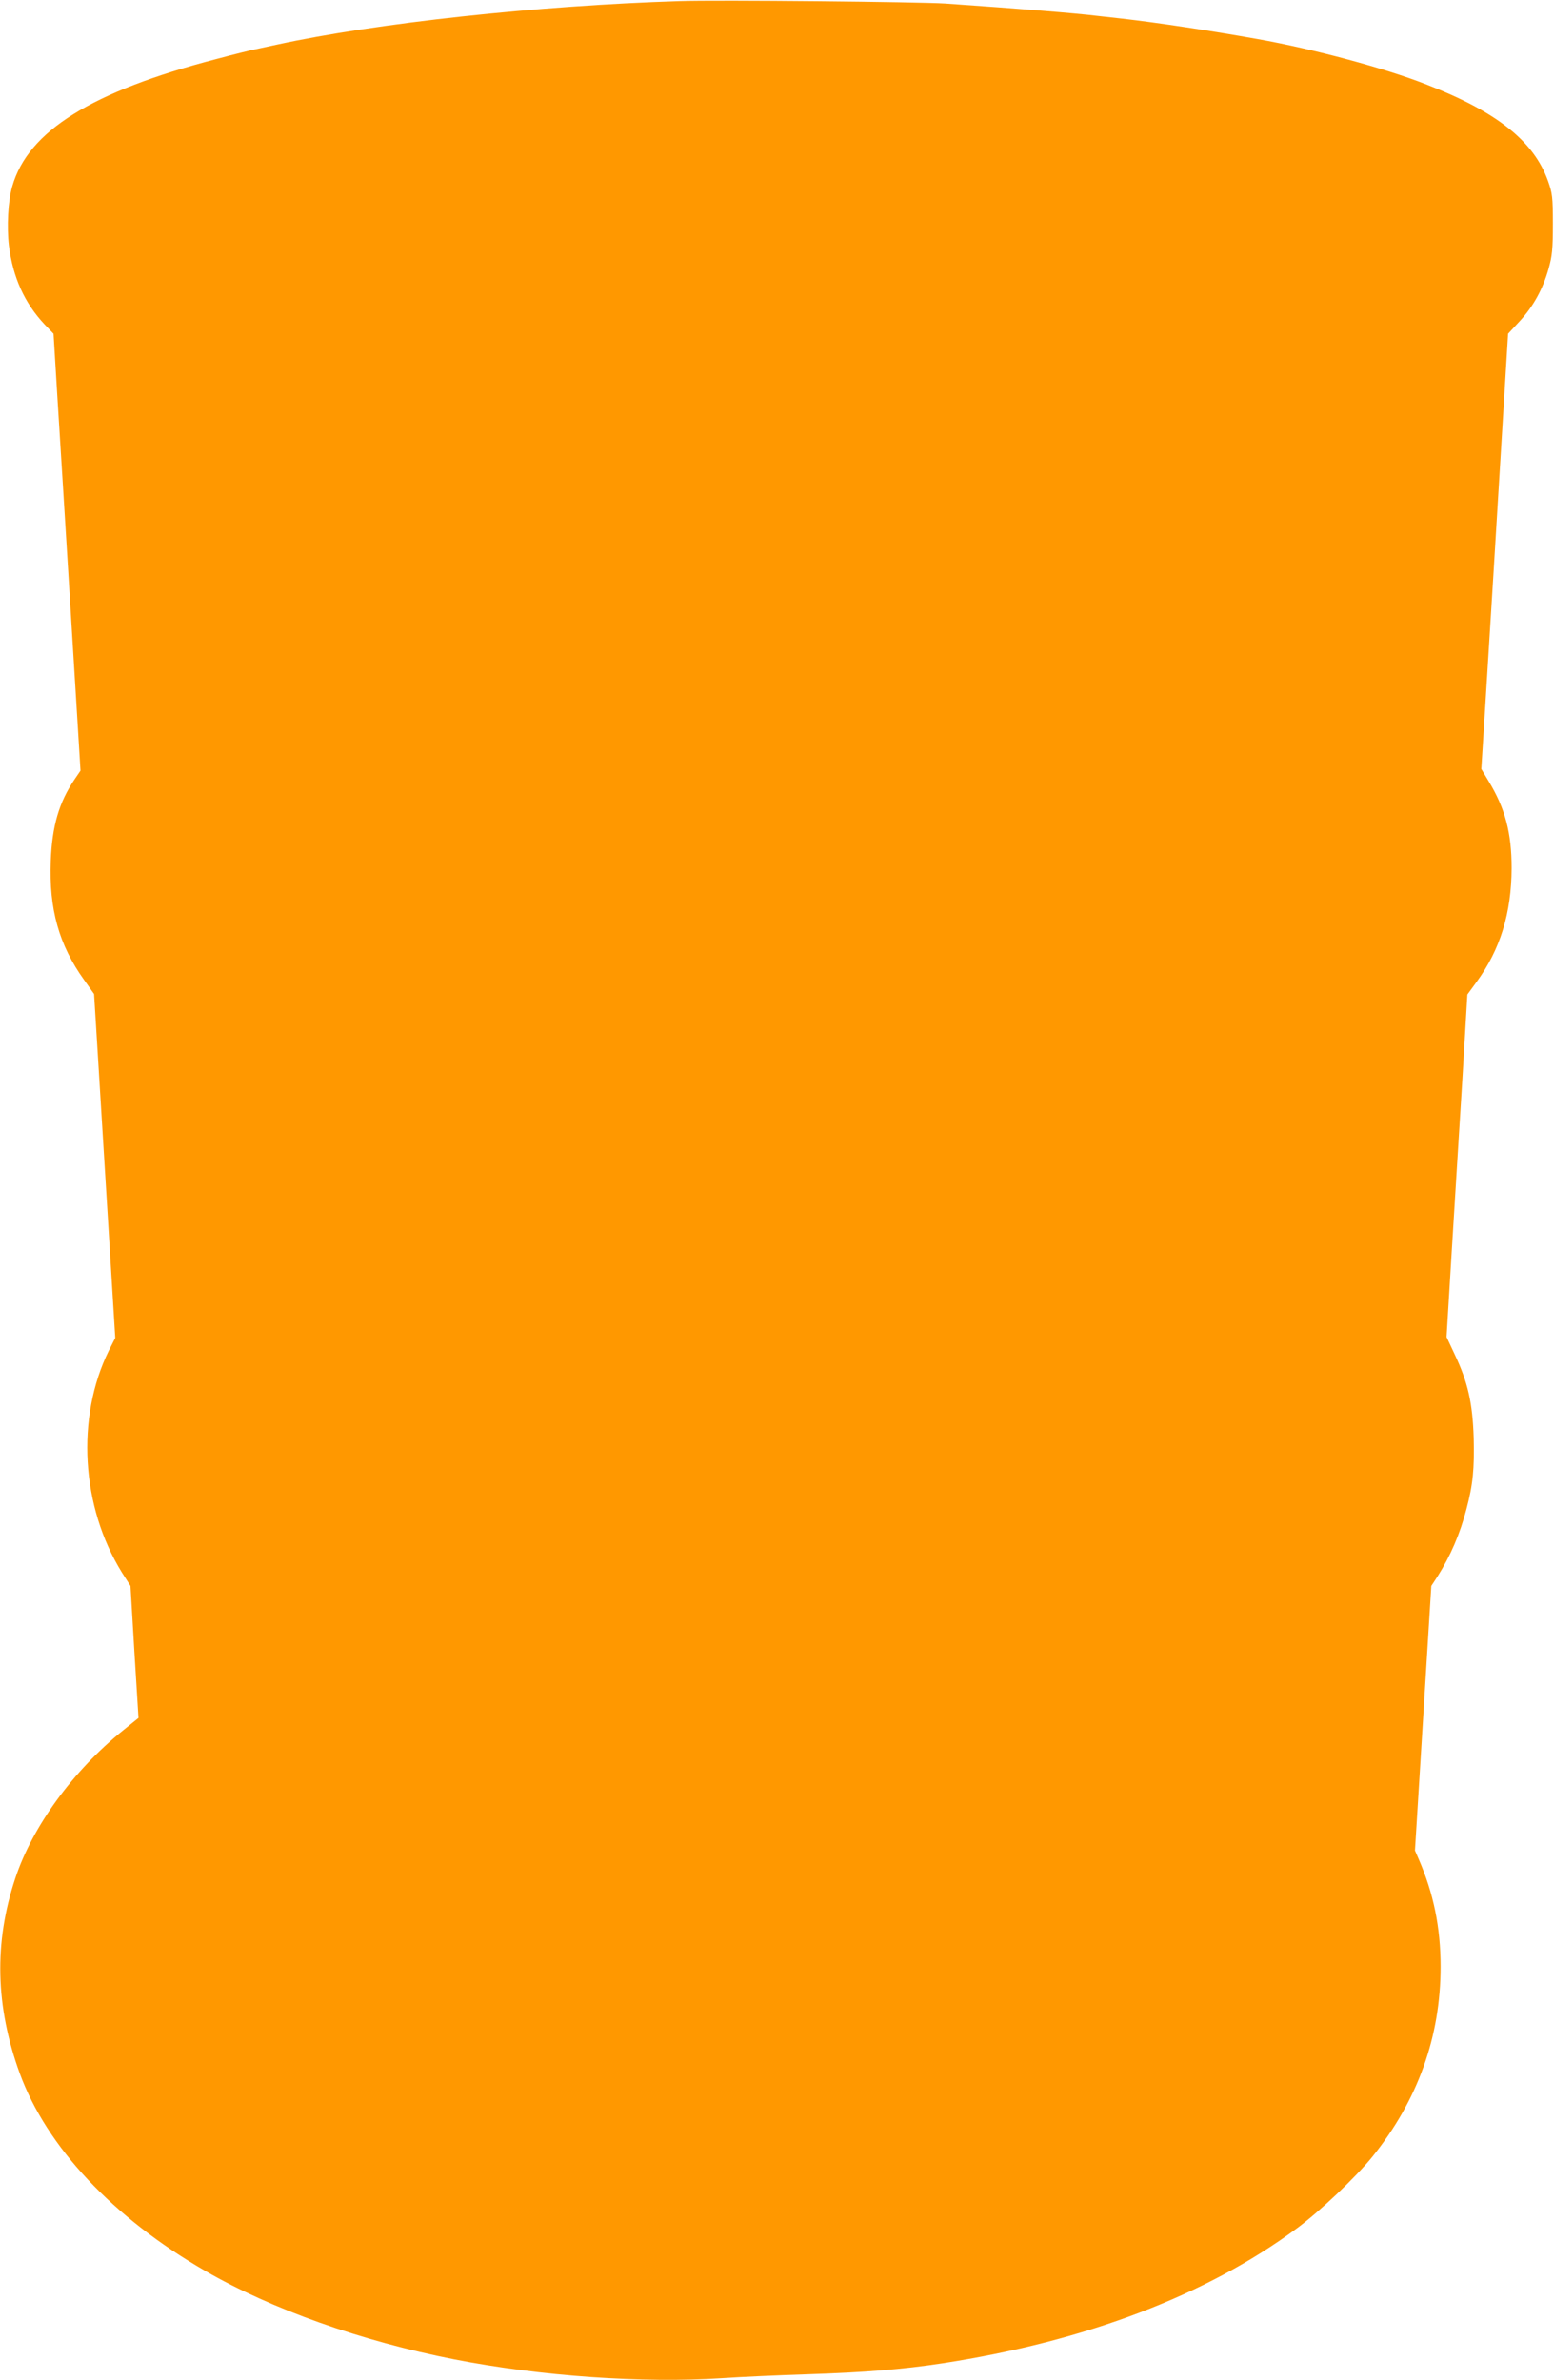 <?xml version="1.0" standalone="no"?>
<!DOCTYPE svg PUBLIC "-//W3C//DTD SVG 20010904//EN"
 "http://www.w3.org/TR/2001/REC-SVG-20010904/DTD/svg10.dtd">
<svg version="1.0" xmlns="http://www.w3.org/2000/svg"
 width="836pt" height="1280pt" viewBox="0 0 836 1280"
 preserveAspectRatio="xMidYMid meet">
<g transform="translate(0,1280) scale(0.1,-0.1)"
fill="#ff9800" stroke="none">
<path d="M3655 12794 c-764 -24 -1630 -118 -2165 -234 -52 -11 -108 -23 -125
-27 -16 -3 -106 -25 -199 -50 -673 -175 -1015 -388 -1100 -685 -23 -79 -30
-218 -18 -319 21 -170 84 -309 191 -423 l49 -51 20 -330 c12 -181 44 -710 73
-1175 l52 -845 -32 -47 c-84 -124 -121 -252 -128 -439 -10 -258 44 -451 179
-639 l54 -76 57 -925 57 -925 -35 -69 c-177 -360 -149 -839 71 -1193 l46 -72
21 -355 22 -355 -83 -67 c-268 -216 -488 -517 -580 -796 -115 -345 -107 -688
24 -1048 144 -395 503 -778 998 -1063 357 -206 840 -378 1341 -476 461 -90
1014 -129 1440 -101 99 7 306 16 460 21 305 10 509 26 725 59 769 118 1421
366 1907 726 122 90 316 274 406 385 244 303 367 645 367 1022 0 212 -38 395
-118 579 l-20 46 44 711 44 712 34 52 c69 109 120 227 155 361 35 131 43 217
39 383 -6 189 -31 299 -102 449 l-44 94 28 463 c16 255 41 669 57 921 l27 458
49 67 c128 175 188 371 189 612 0 190 -34 321 -124 469 l-39 65 21 335 c35
564 58 932 91 1481 l32 525 62 67 c74 80 125 173 156 283 19 68 23 104 23 240
0 146 -3 166 -26 231 -76 214 -274 372 -653 519 -220 87 -611 192 -910 245
-247 44 -536 88 -730 110 -55 6 -116 13 -135 15 -114 14 -412 38 -815 66 -144
9 -1223 20 -1430 13z"/>
</g>
</svg>
